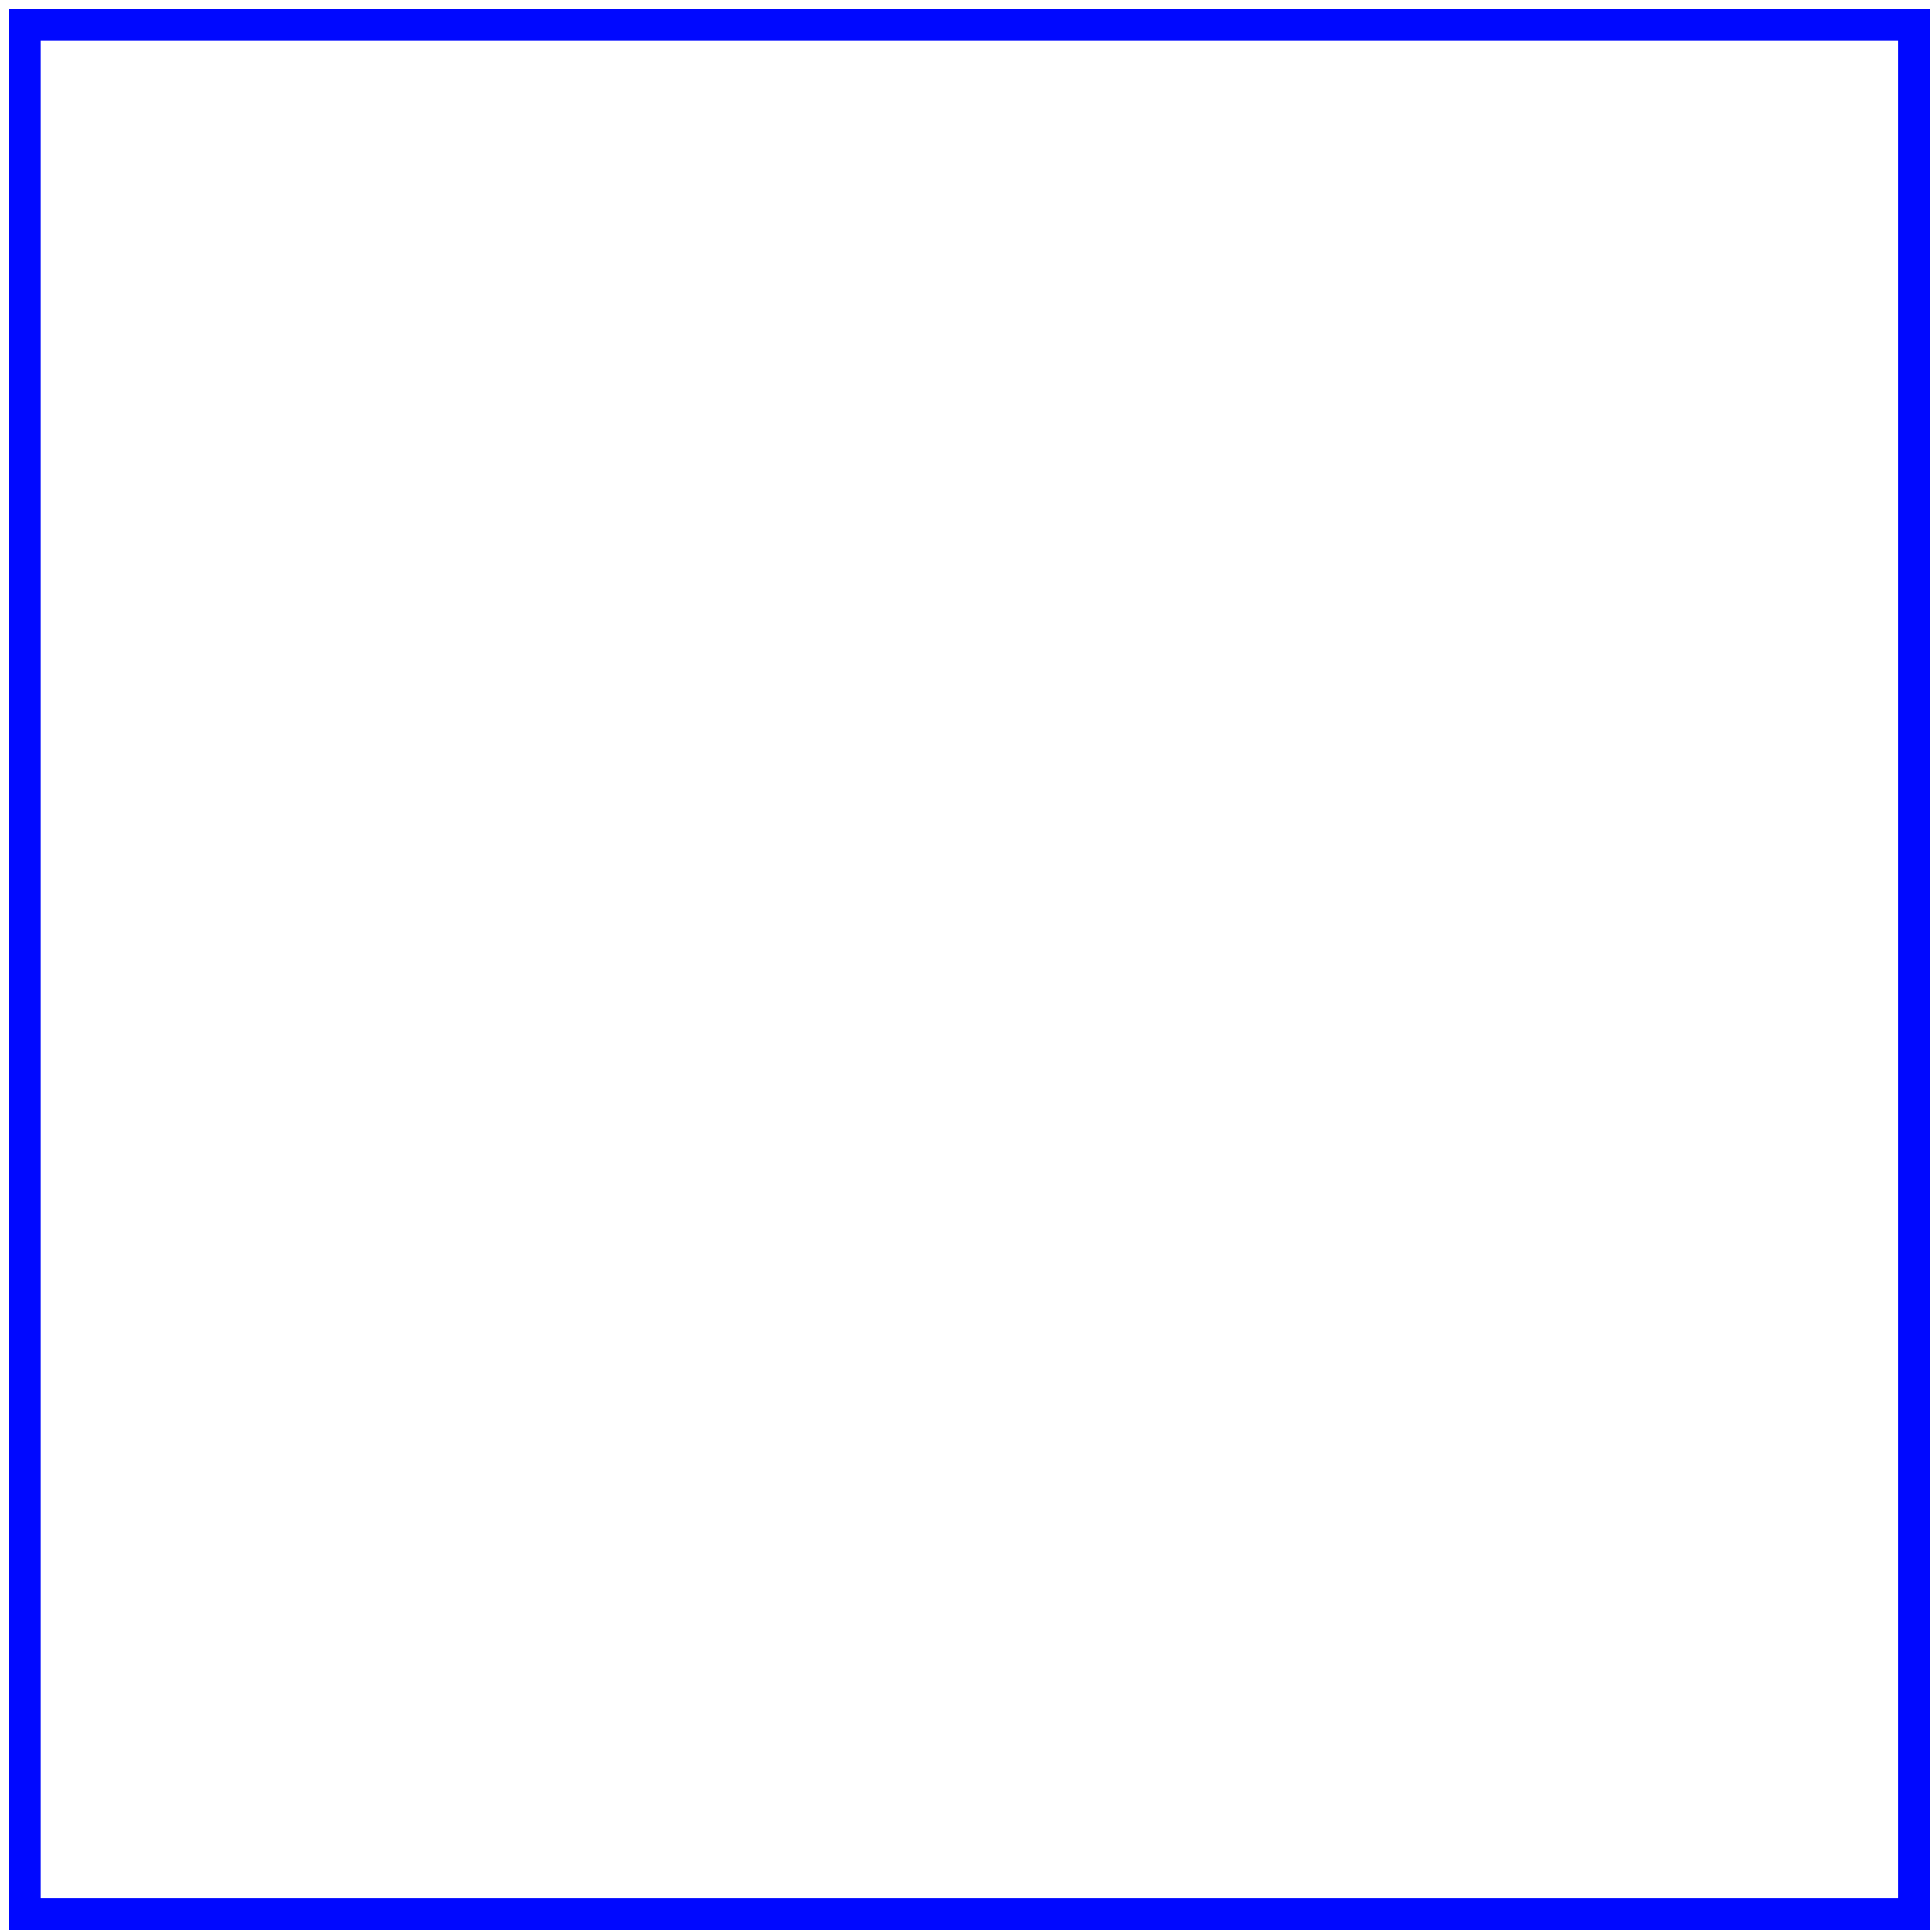 <?xml version="1.0" encoding="utf-8"?>
<svg xmlns="http://www.w3.org/2000/svg" fill="none" height="100%" overflow="visible" preserveAspectRatio="none" style="display: block;" viewBox="0 0 78 78" width="100%">
<path d="M77.273 1H1V77.273H77.273V1Z" id="Vector" stroke="#0008FF" stroke-width="1.285"/>
</svg>